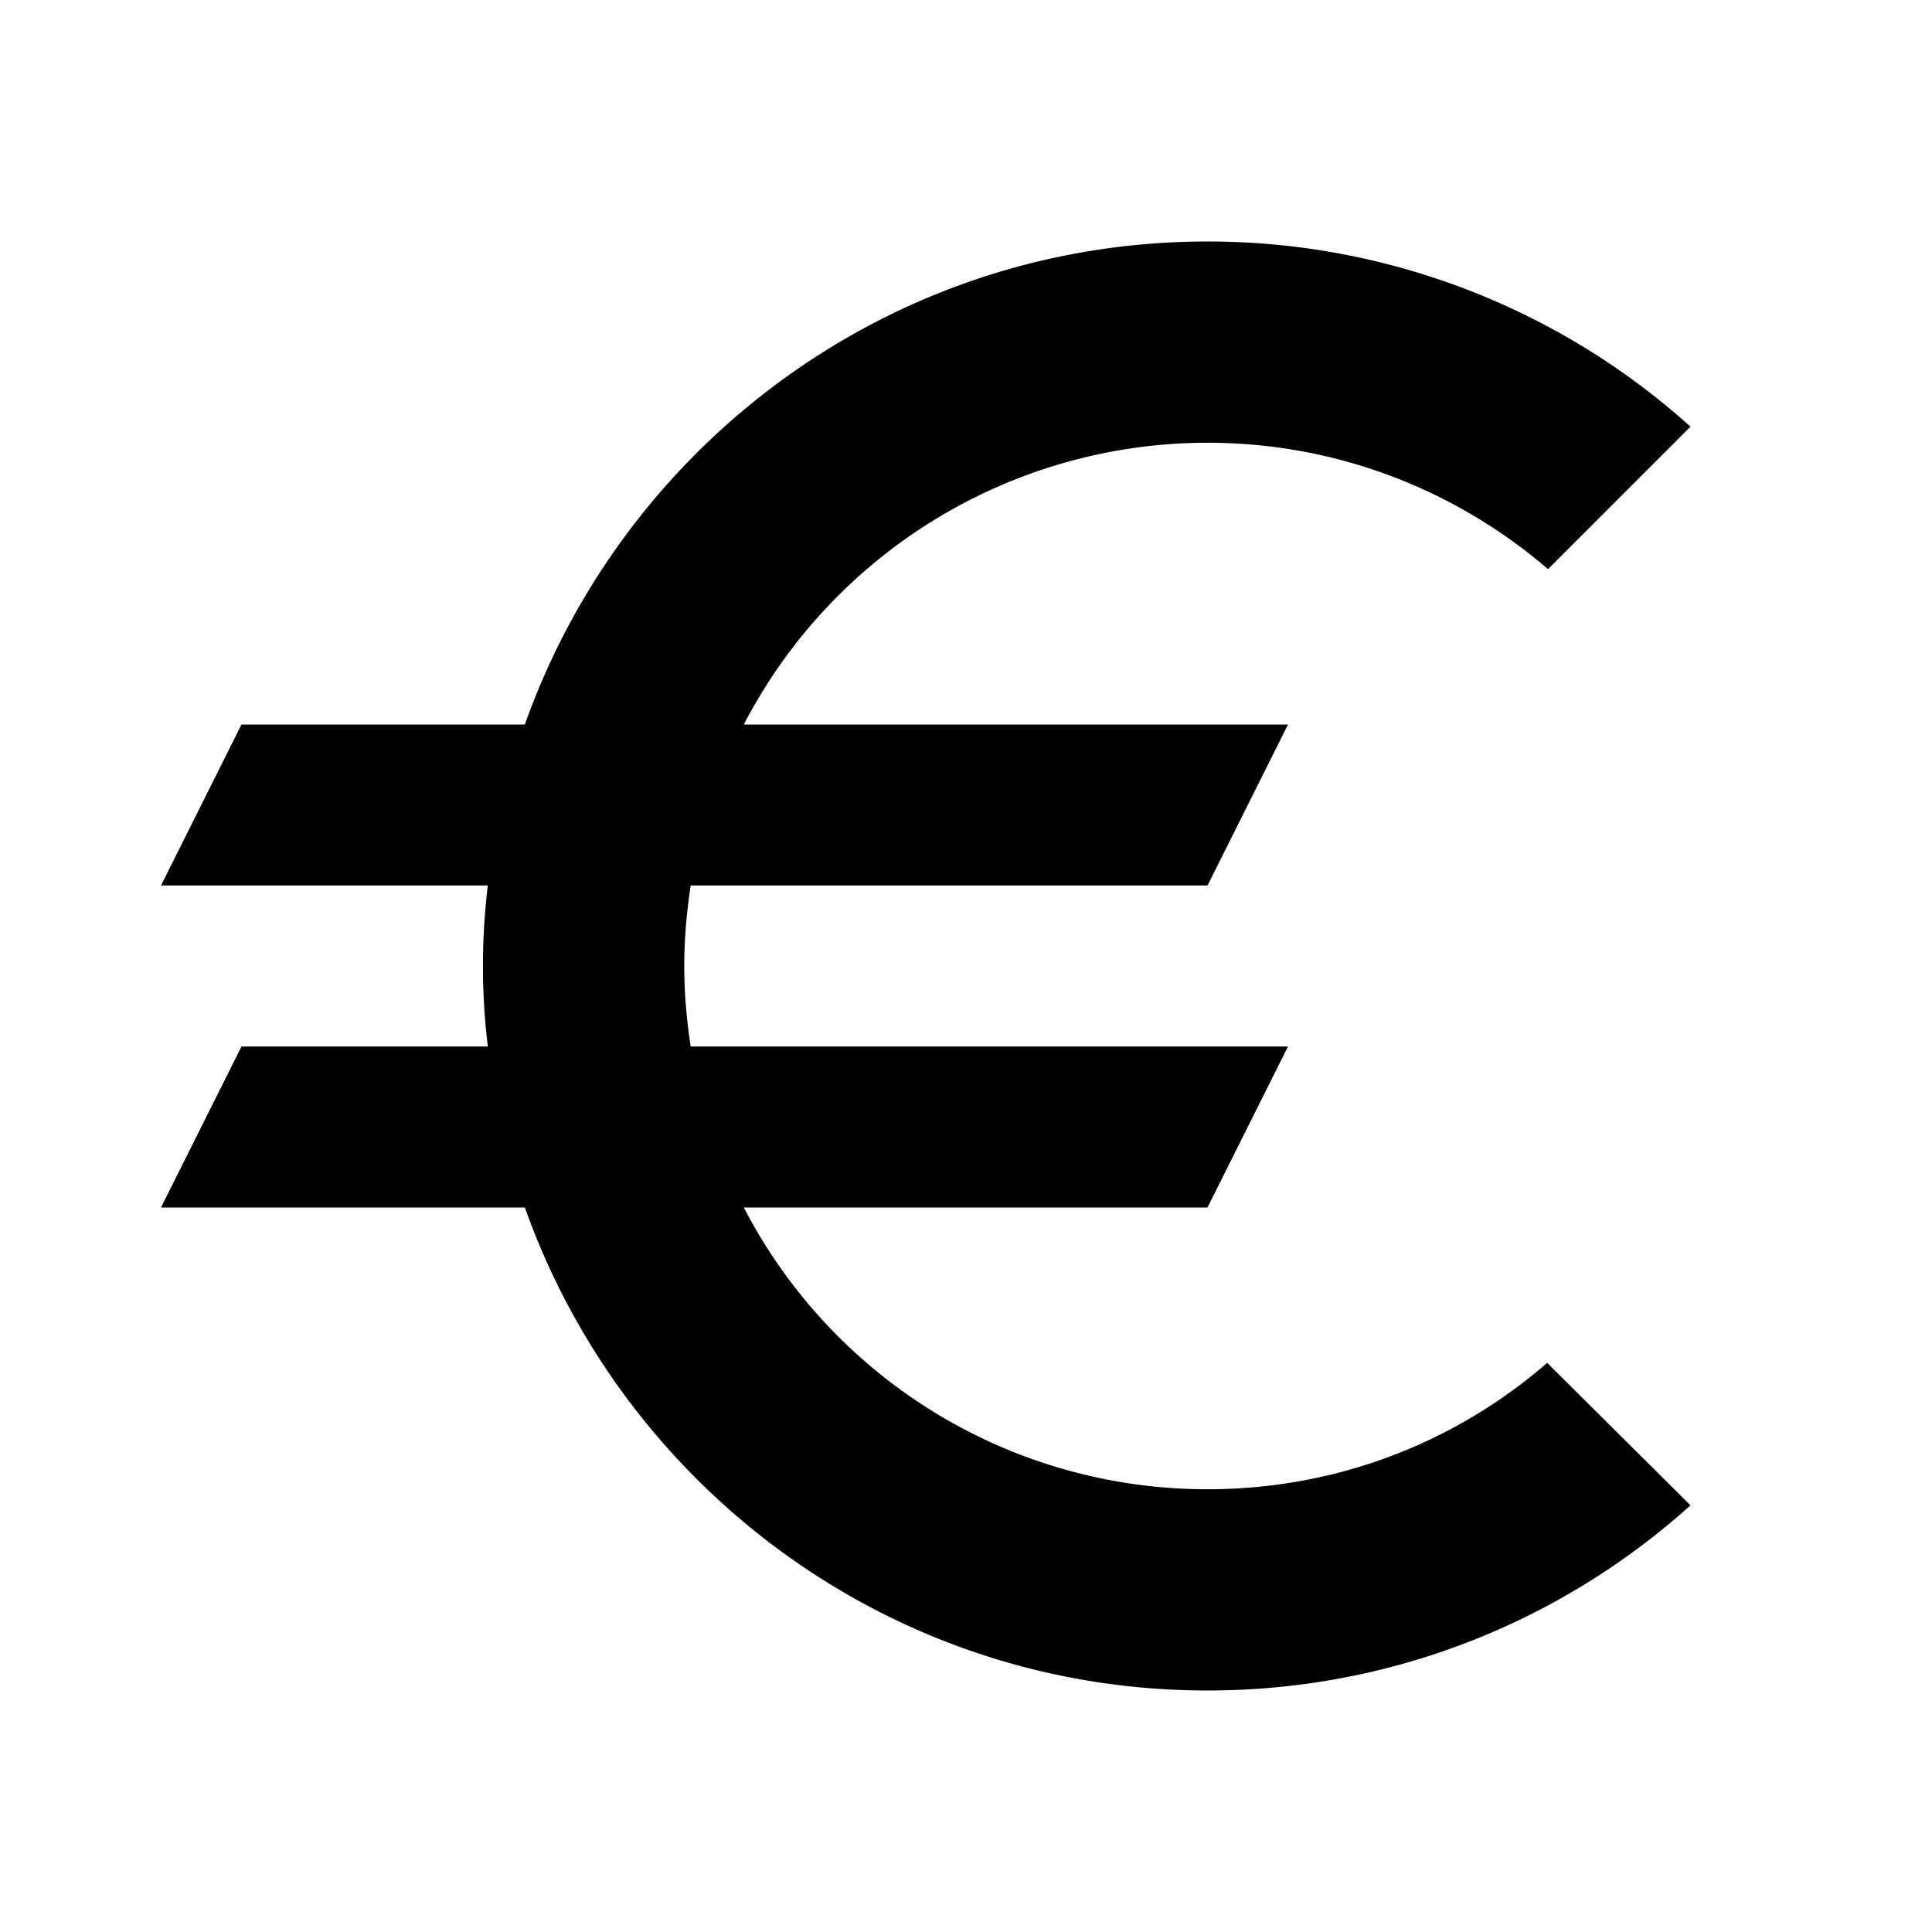 <?xml version="1.0" encoding="UTF-8"?> <svg xmlns="http://www.w3.org/2000/svg" width="24" height="24" viewBox="0 0 24 24"><path d="M15 18.5A6.48 6.48 0 0 1 9.24 15H15l1-2H8.58c-.05-.33-.08-.66-.08-1s.03-.67.08-1H15l1-2H9.24A6.491 6.491 0 0 1 15 5.5c1.61 0 3.09.59 4.23 1.57L21 5.3A8.955 8.955 0 0 0 15 3c-3.92 0-7.24 2.51-8.48 6H3l-1 2h4.06a8.262 8.262 0 0 0 0 2H3l-1 2h4.52c1.24 3.49 4.56 6 8.48 6 2.31 0 4.41-.87 6-2.3l-1.78-1.77c-1.13.98-2.6 1.57-4.22 1.57z"></path></svg> 